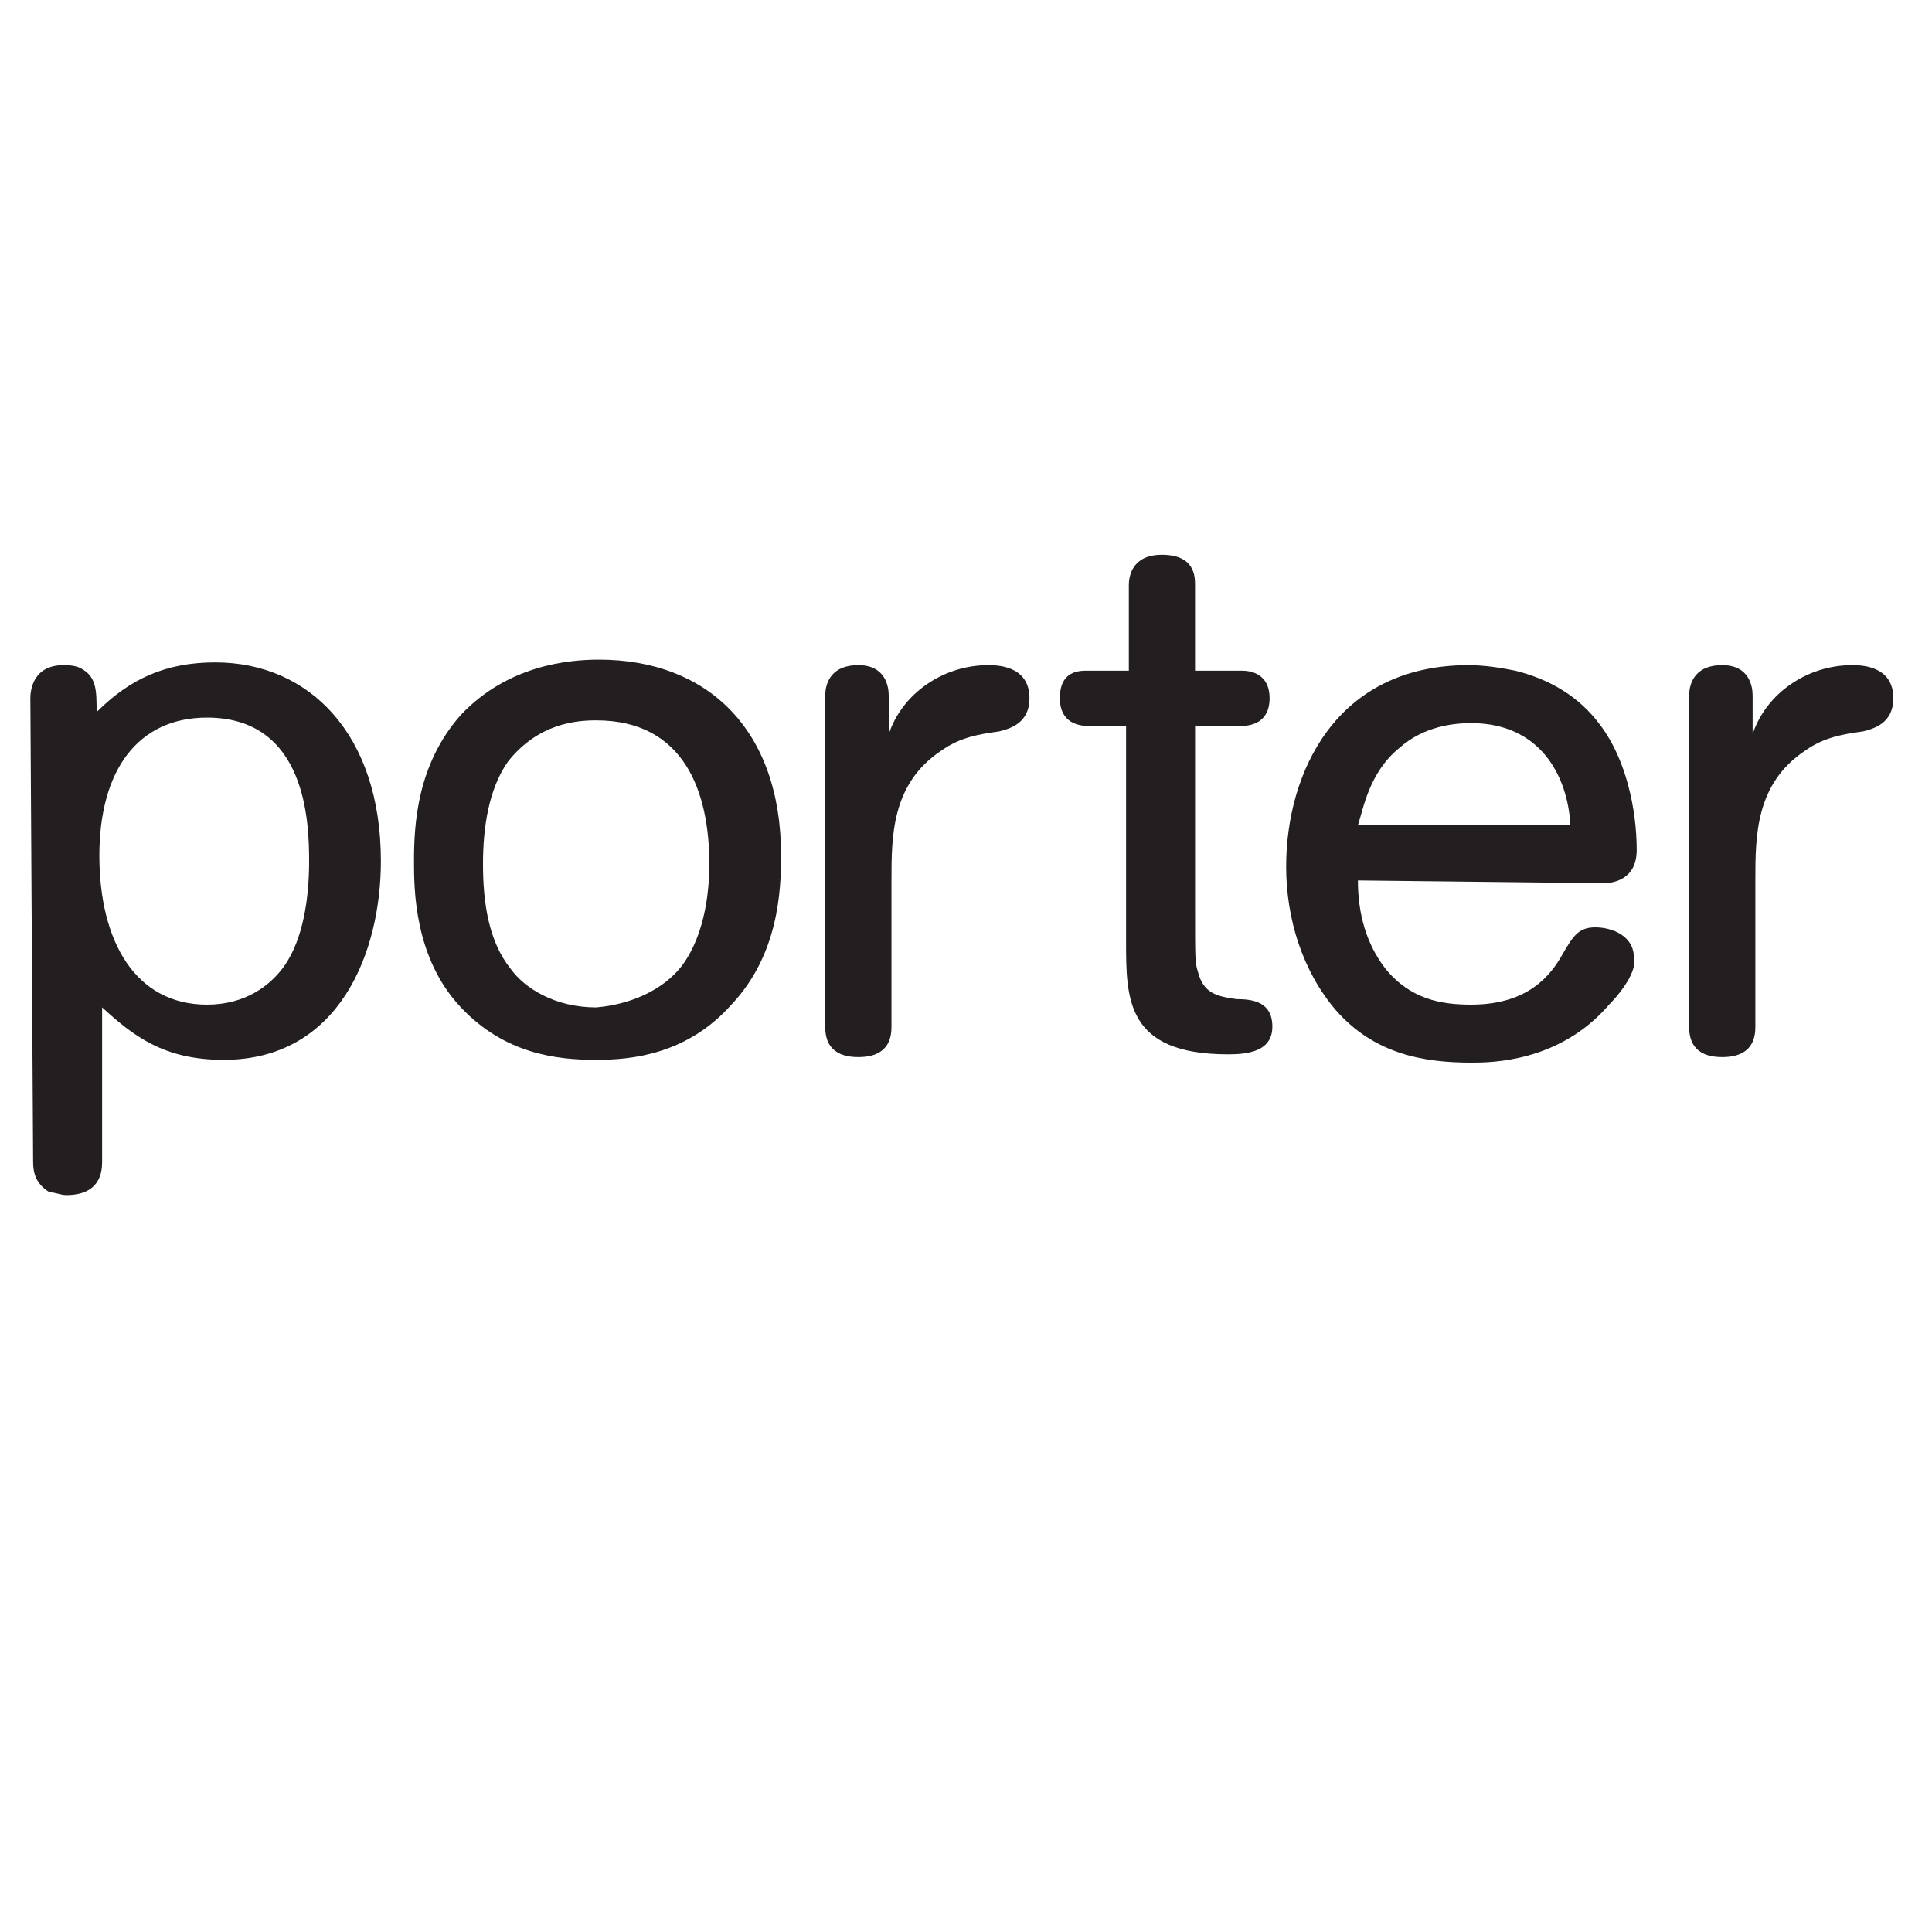 <svg xmlns="http://www.w3.org/2000/svg" version="1.1" id="Layer_1" x="0px" y="0px" width="70px" height="70px" viewBox="0 0 70 70" enable-background="new 0 0 70 70" xml:space="preserve"><rect width="70" fill="none" height="70"/><path fill="#231F20" d="M1.1,25.3c0-0.3,0.1-1.2,1.2-1.2c0.1,0,0.4,0,0.6,0.1c0.6,0.3,0.6,0.8,0.6,1.6C4.7,24.6,6,24,7.8,24   c3.4,0,6,2.6,6,7.2c0,3.3-1.5,7.2-5.7,7.2c-2.2,0-3.3-0.9-4.4-1.9v5.6c0,0.4-0.1,1.2-1.3,1.2c-0.2,0-0.4-0.1-0.6-0.1   c-0.5-0.3-0.6-0.7-0.6-1.101L1.1,25.3 M7.5,26c-2.5,0-3.9,1.9-3.9,5s1.3,5.4,3.9,5.4c1.4,0,2.3-0.7,2.8-1.4c0.7-1,0.9-2.5,0.9-3.8   C11.2,29.8,11.1,26,7.5,26z"/><path fill="#231F20" d="M26.5,36.4c-1.6,1.8-3.6,2-4.9,2c-1.4,0-3.3-0.2-4.9-1.9C15,34.7,15,32.2,15,31.2c0-1.3,0.1-3.5,1.7-5.3   c1.7-1.8,3.9-2,5-2c3.9,0,6.6,2.5,6.6,7.1C28.3,32.3,28.2,34.6,26.5,36.4 M24.7,35c0.9-1.2,1-2.9,1-3.7c0-2.6-0.9-5.2-4.1-5.2   c-0.7,0-2.1,0.1-3.2,1.5c-0.7,1-0.9,2.4-0.9,3.7c0,1.4,0.2,2.8,1,3.8c0.5,0.7,1.6,1.4,3.1,1.4C22.8,36.4,24,35.9,24.7,35z"/><path fill="#231F20" d="M32.2,26.6c0.5-1.5,2-2.5,3.6-2.5c0.3,0,1.5,0,1.5,1.2c0,0.9-0.7,1.1-1.1,1.2c-0.7,0.1-1.4,0.2-2.1,0.7   c-1.8,1.2-1.8,3.1-1.8,4.7v5.3c0,0.399-0.1,1.1-1.2,1.1s-1.2-0.7-1.2-1.1v-12c0-0.3,0.1-1.1,1.2-1.1c1,0,1.1,0.8,1.1,1.1V26.6"/><path fill="#231F20" d="M40.8,26.3H39.4c-0.301,0-1-0.1-1-1c0-1,0.699-1,1-1h1.5v-3.1c0-0.3,0.1-1.1,1.199-1.1   c1.2,0,1.2,0.8,1.2,1.1v3.1H45c0.3,0,1,0.1,1,1c0,0.9-0.7,1-1,1h-1.7v6.8c0,1.6,0,1.8,0.101,2.1C43.6,36,44.1,36.1,44.8,36.2   c0.601,0,1.3,0.1,1.3,1c0,0.899-0.899,1-1.6,1c-3.7,0-3.7-2-3.7-4.1V26.3"/><path fill="#231F20" d="M49.2,31.9c0,1.2,0.3,2.3,1,3.2c0.899,1.1,2,1.3,3.1,1.3c2.101,0,2.9-1.101,3.3-1.8c0.4-0.7,0.601-1,1.2-1   c0.601,0,1.4,0.3,1.4,1.1c0,0.1,0,0.2,0,0.3c-0.101,0.5-0.601,1.1-0.9,1.4c-1.8,2.1-4.3,2.1-5,2.1c-1.7,0-3.5-0.3-4.899-1.9   C47.2,35.2,46.6,33.3,46.6,31.4c0-3.4,1.801-7.3,6.601-7.3c0.6,0,1.2,0.1,1.7,0.2c1.199,0.3,2.3,0.9,3.1,2c0.9,1.2,1.3,3,1.3,4.5   c0,1.1-0.899,1.2-1.2,1.2L49.2,31.9 M56.9,29.9C56.8,28.1,55.8,26.2,53.3,26.2c-0.6,0-1.7,0.1-2.6,0.9c-1.101,0.9-1.3,2.2-1.5,2.8   H56.9L56.9,29.9z"/><path fill="#231F20" d="M63.5,26.6c0.5-1.5,2-2.5,3.6-2.5c0.301,0,1.5,0,1.5,1.2c0,0.9-0.699,1.1-1.1,1.2c-0.7,0.1-1.4,0.2-2.1,0.7   C63.6,28.4,63.6,30.3,63.6,31.9v5.3c0,0.399-0.1,1.1-1.199,1.1c-1.101,0-1.2-0.7-1.2-1.1v-12c0-0.3,0.1-1.1,1.2-1.1   c1,0,1.1,0.8,1.1,1.1V26.6"/></svg>